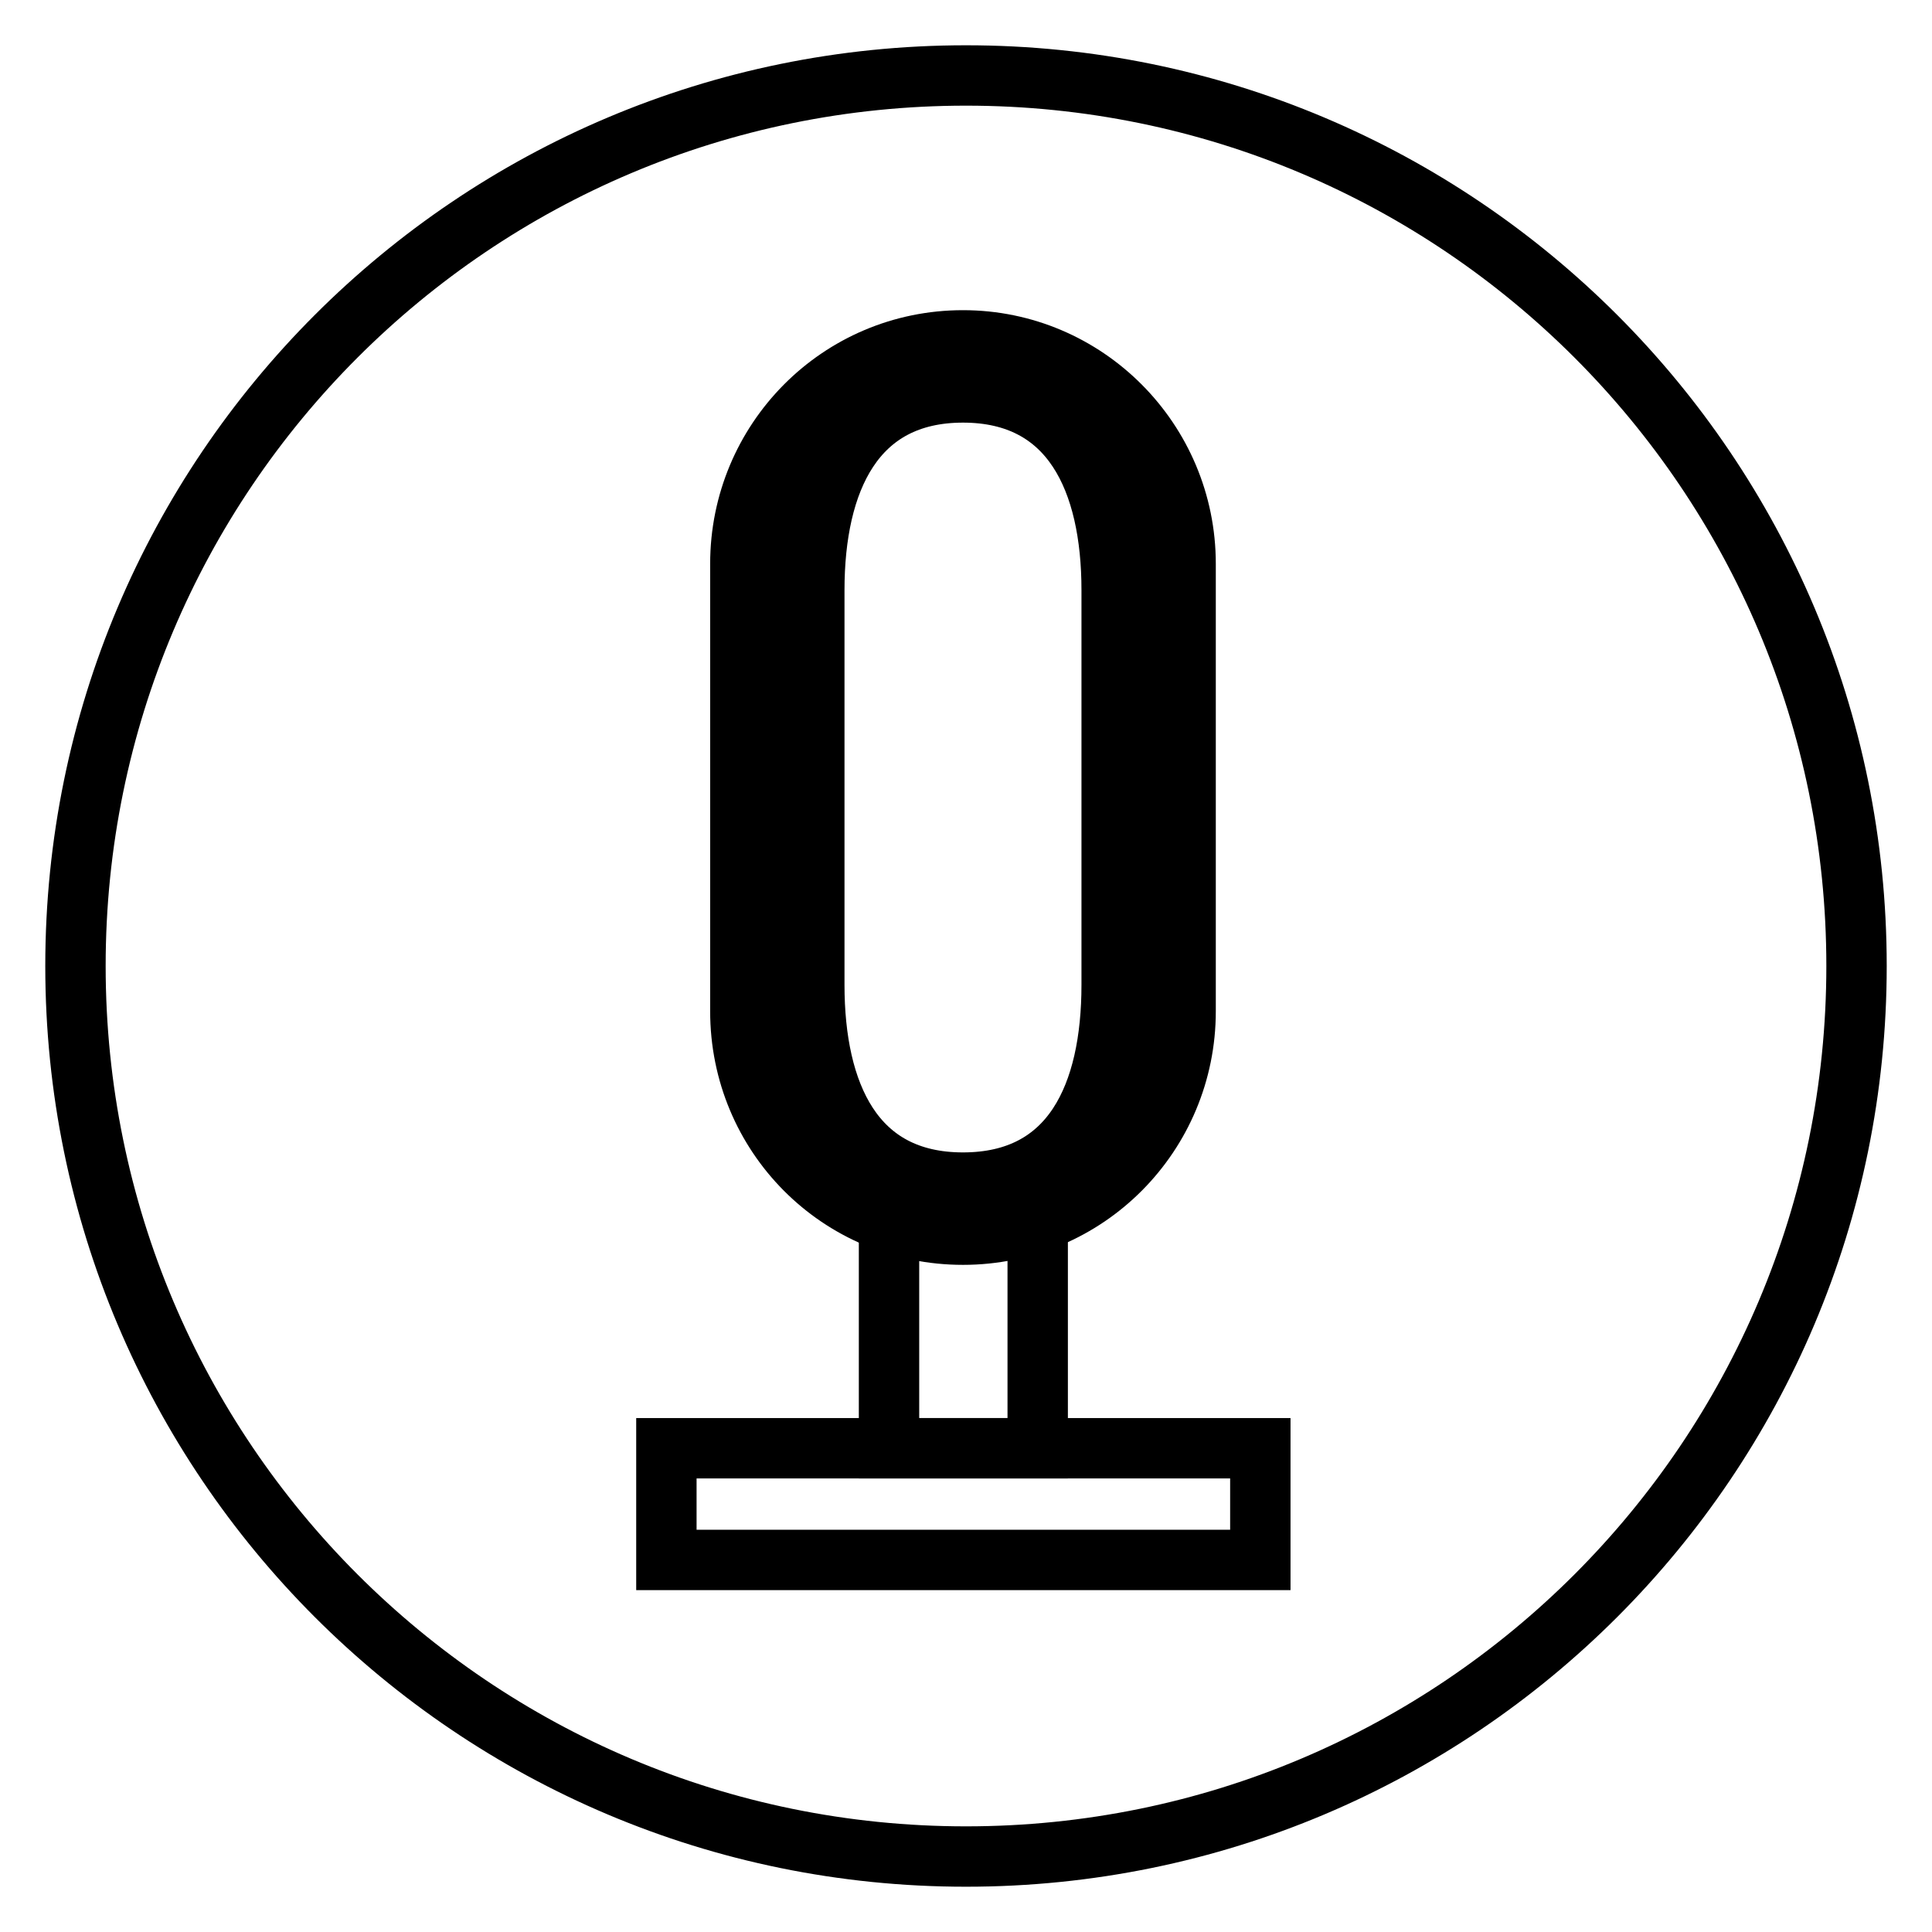 <?xml version="1.0" encoding="utf-8"?>
<!-- Svg Vector Icons : http://www.onlinewebfonts.com/icon -->
<!DOCTYPE svg PUBLIC "-//W3C//DTD SVG 1.1//EN" "http://www.w3.org/Graphics/SVG/1.1/DTD/svg11.dtd">
<svg version="1.1" xmlns="http://www.w3.org/2000/svg" xmlns:xlink="http://www.w3.org/1999/xlink" x="0px" y="0px" viewBox="0 0 256 256" enable-background="new 0 0 256 256" xml:space="preserve">
<g><g><path stroke-width="8" fill-opacity="0" stroke="#000000"  d="M10,128c0,65.2,52.8,118,118,118c65.2,0,118-52.8,118-118c0-65.2-52.8-118-118-118C62.8,10,10,62.8,10,128L10,128z"/><path stroke-width="8" fill-opacity="0" stroke="#000000"  d="M127.6,45.1c-16.4,0-29.5,13.3-29.5,29.6V134c0,16.4,13.1,29.6,29.5,29.6c16.4,0,29.5-13.3,29.5-29.6V74.7C157.1,58.4,143.9,45.1,127.6,45.1z M152.2,132.2c0,15.4-9.2,27.8-24.6,27.8c-15.4,0-24.6-12.5-24.6-27.8V76.5c0-15.4,9.2-27.8,24.6-27.8c15.4,0,24.6,12.5,24.6,27.8V132.2z"/><path stroke-width="8" fill-opacity="0" stroke="#000000"  d="M127.6,52c-14.4,0-19.7,11.7-19.7,26.2v52.3c0,14.4,5.2,26.2,19.7,26.2c14.5,0,19.7-11.7,19.7-26.2V78.2C147.3,63.7,142,52,127.6,52z"/><path stroke-width="8" fill-opacity="0" stroke="#000000"  d="M117.8,162.4h19.7v29.5h-19.7V162.4z"/><path stroke-width="8" fill-opacity="0" stroke="#000000"  d="M88.3,191.9h78.7v14.8H88.3V191.9z"/></g></g>
</svg>